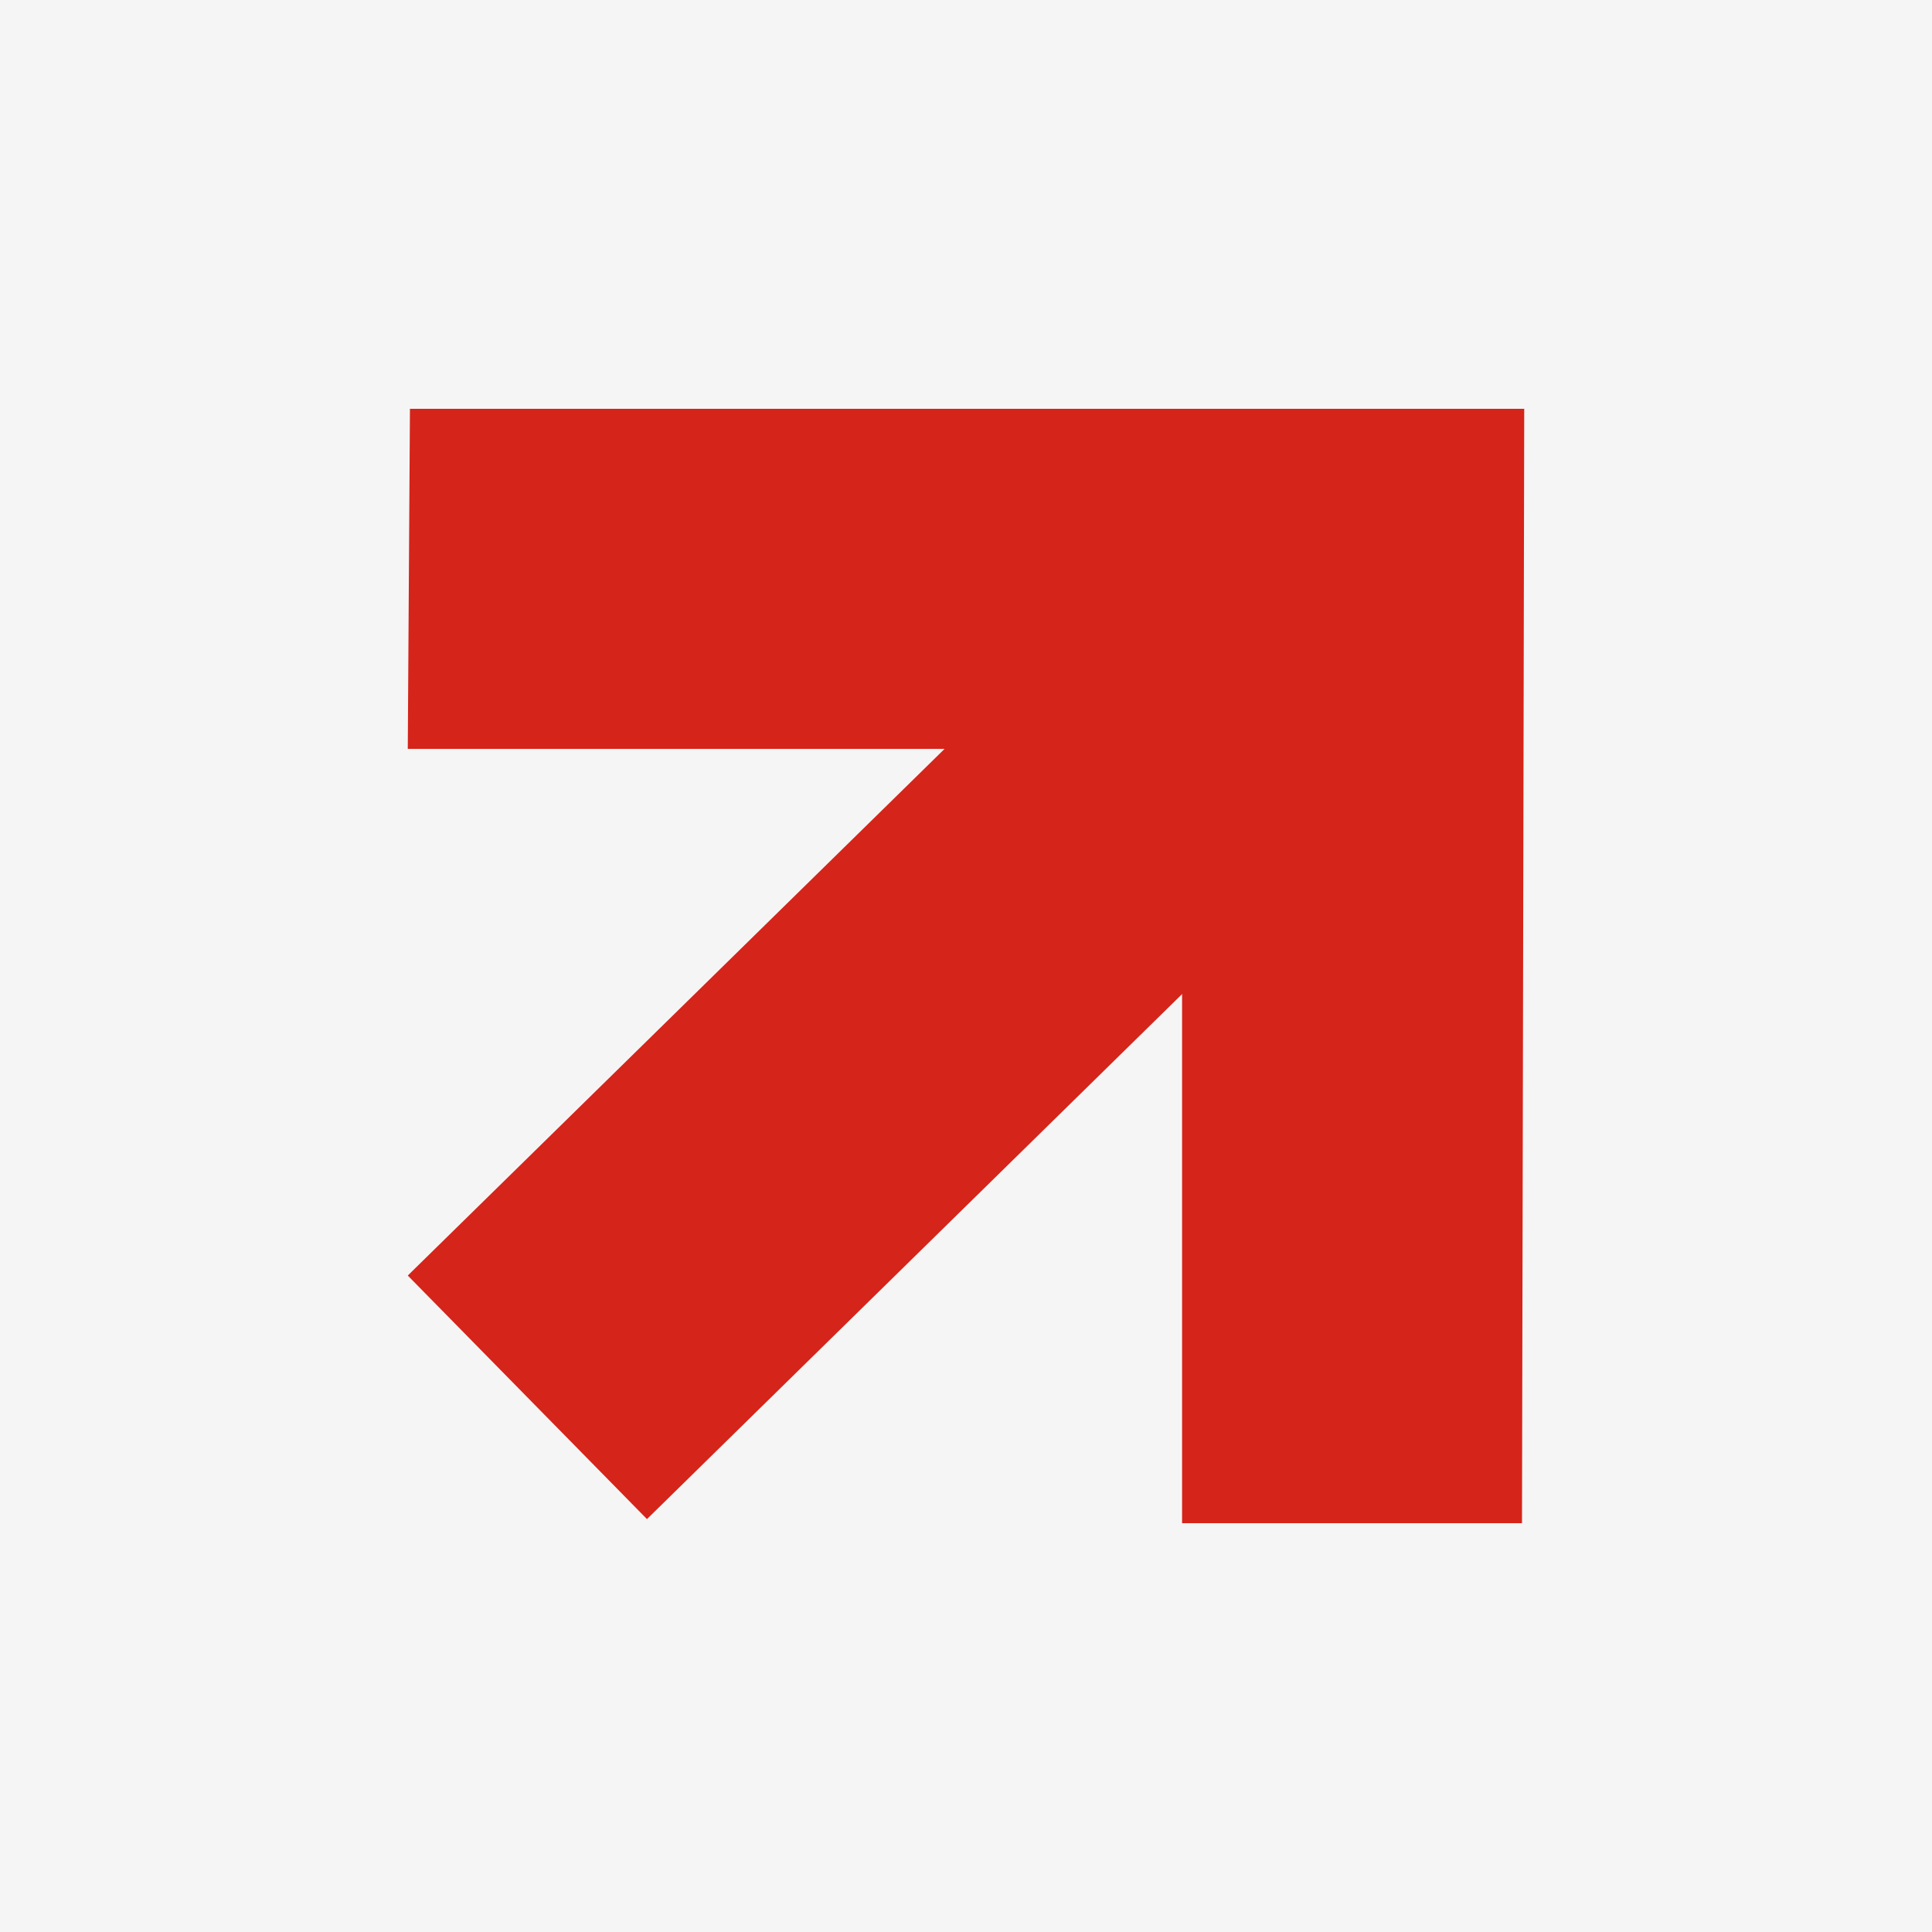 <?xml version="1.0" encoding="UTF-8"?> <svg xmlns="http://www.w3.org/2000/svg" width="32" height="32" viewBox="0 0 32 32" fill="none"><rect width="32" height="32" fill="#F5F5F5"></rect><path d="M25.246 6.771L25.209 25.229H19.579V12.404H6.754L6.79 6.771L25.246 6.771Z" fill="#D5241A"></path><path d="M24.064 12.065L10.716 25.161L6.754 21.127L20.102 8.031L24.064 12.065Z" fill="#D5241A"></path></svg> 